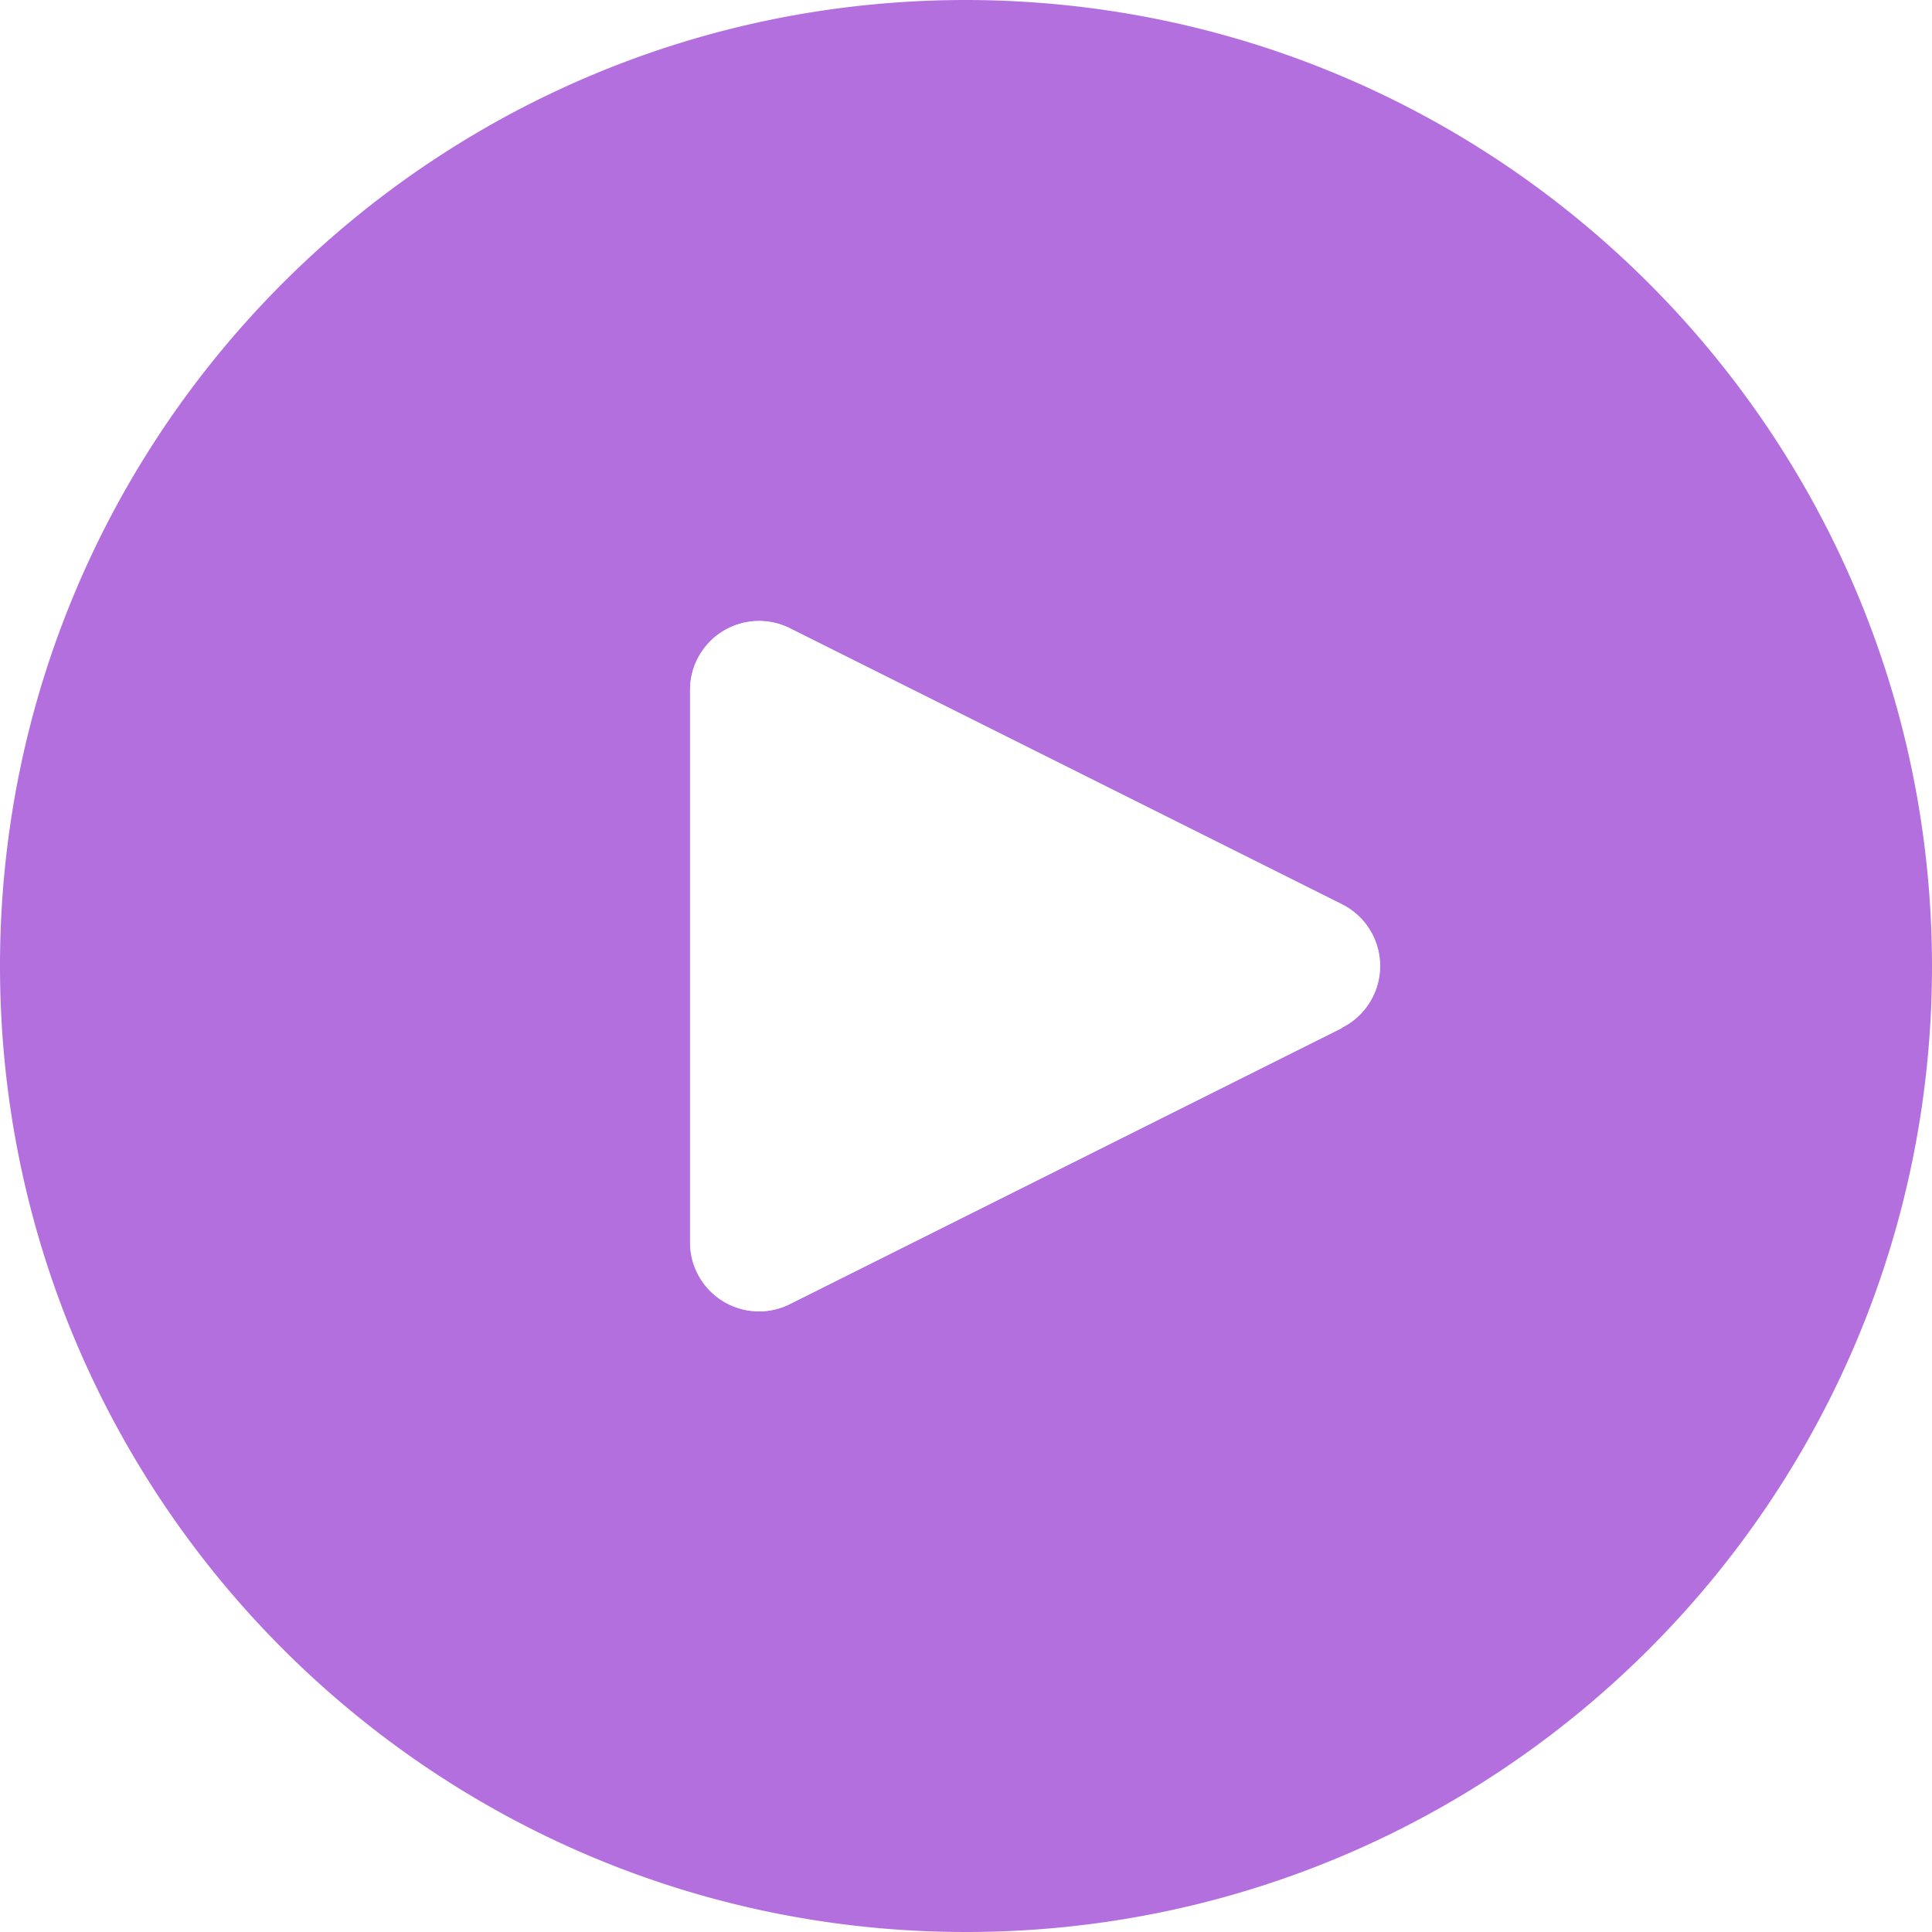 <svg width="60" height="60" fill="none" xmlns="http://www.w3.org/2000/svg"><g filter="url(#filter0_b_3086_49893)"><path d="M30 0C13.431 0 0 13.431 0 30c0 16.569 13.431 30 30 30 16.569 0 30-13.431 30-30C59.982 13.439 46.561.018 30 0zm12.634 30.956a2.143 2.143 0 01-.962.962v.01L24.53 40.5a2.143 2.143 0 01-3.1-1.928V21.428a2.143 2.143 0 013.1-1.918l17.143 8.571a2.143 2.143 0 01.962 2.874z" fill="#B36FDE"/></g><g filter="url(#filter1_b_3086_49893)"><path d="M42.634 30.956a2.143 2.143 0 01-.962.962v.01L24.53 40.5a2.143 2.143 0 01-3.1-1.929V21.43a2.143 2.143 0 013.1-1.918l17.143 8.571a2.143 2.143 0 01.962 2.874z" fill="#fff" fill-opacity=".8"/></g><defs><filter id="filter0_b_3086_49893" x="-14" y="-14" width="88" height="88" filterUnits="userSpaceOnUse" color-interpolation-filters="sRGB"><feFlood flood-opacity="0" result="BackgroundImageFix"/><feGaussianBlur in="BackgroundImageFix" stdDeviation="7"/><feComposite in2="SourceAlpha" operator="in" result="effect1_backgroundBlur_3086_49893"/><feBlend in="SourceGraphic" in2="effect1_backgroundBlur_3086_49893" result="shape"/></filter><filter id="filter1_b_3086_49893" x="7.428" y="5.285" width="49.431" height="49.442" filterUnits="userSpaceOnUse" color-interpolation-filters="sRGB"><feFlood flood-opacity="0" result="BackgroundImageFix"/><feGaussianBlur in="BackgroundImageFix" stdDeviation="7"/><feComposite in2="SourceAlpha" operator="in" result="effect1_backgroundBlur_3086_49893"/><feBlend in="SourceGraphic" in2="effect1_backgroundBlur_3086_49893" result="shape"/></filter></defs></svg>
